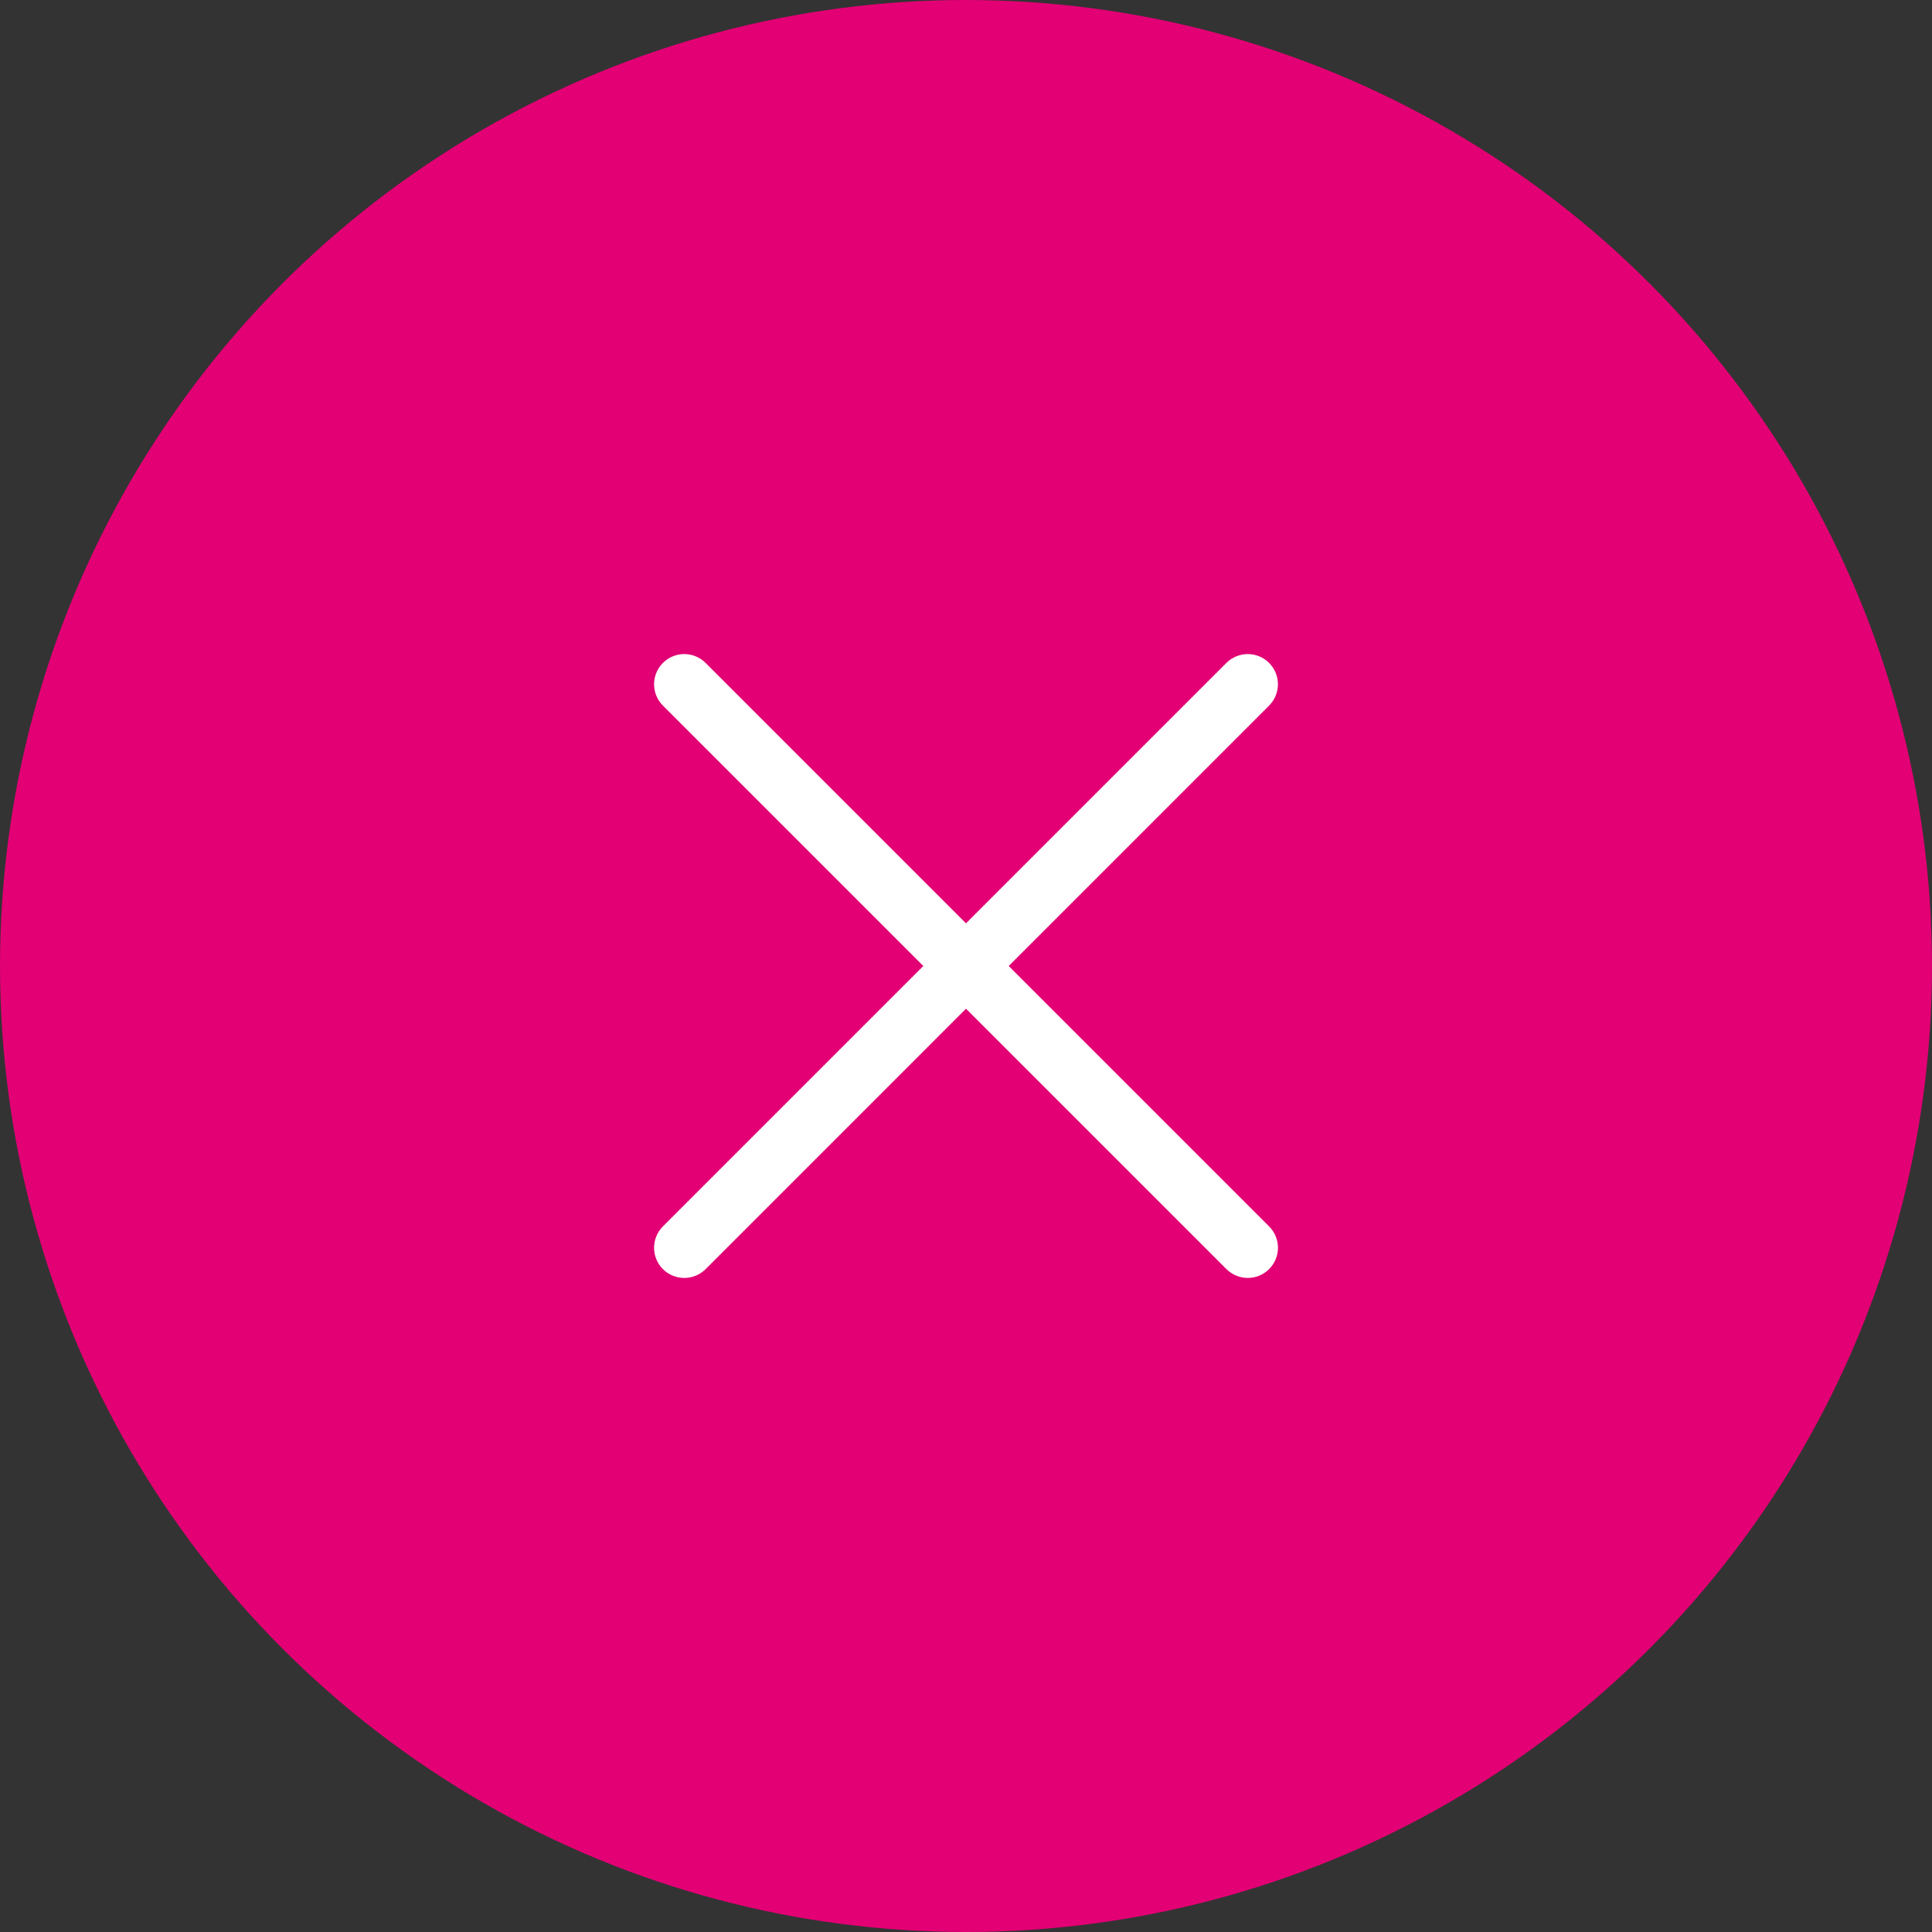 <svg width="48" height="48" viewBox="0 0 48 48" fill="none" xmlns="http://www.w3.org/2000/svg">
<rect x="0" y="0" width="48" height="48" fill="#333333" stroke="none"/>
<circle cx="24" cy="24" r="24" fill="#E20074"/>
<path fill-rule="evenodd" clip-rule="evenodd" d="M17.53 16.47C17.237 16.177 16.762 16.177 16.47 16.47C16.177 16.763 16.177 17.238 16.47 17.53L22.94 24L16.47 30.47C16.177 30.763 16.177 31.238 16.47 31.531C16.763 31.823 17.238 31.823 17.531 31.531L24 25.061L30.47 31.53C30.763 31.823 31.238 31.823 31.531 31.53C31.824 31.237 31.824 30.763 31.531 30.47L25.061 24L31.53 17.53C31.823 17.238 31.823 16.763 31.53 16.47C31.238 16.177 30.763 16.177 30.47 16.47L24 22.94L17.53 16.47Z" fill="white"/>
</svg>
